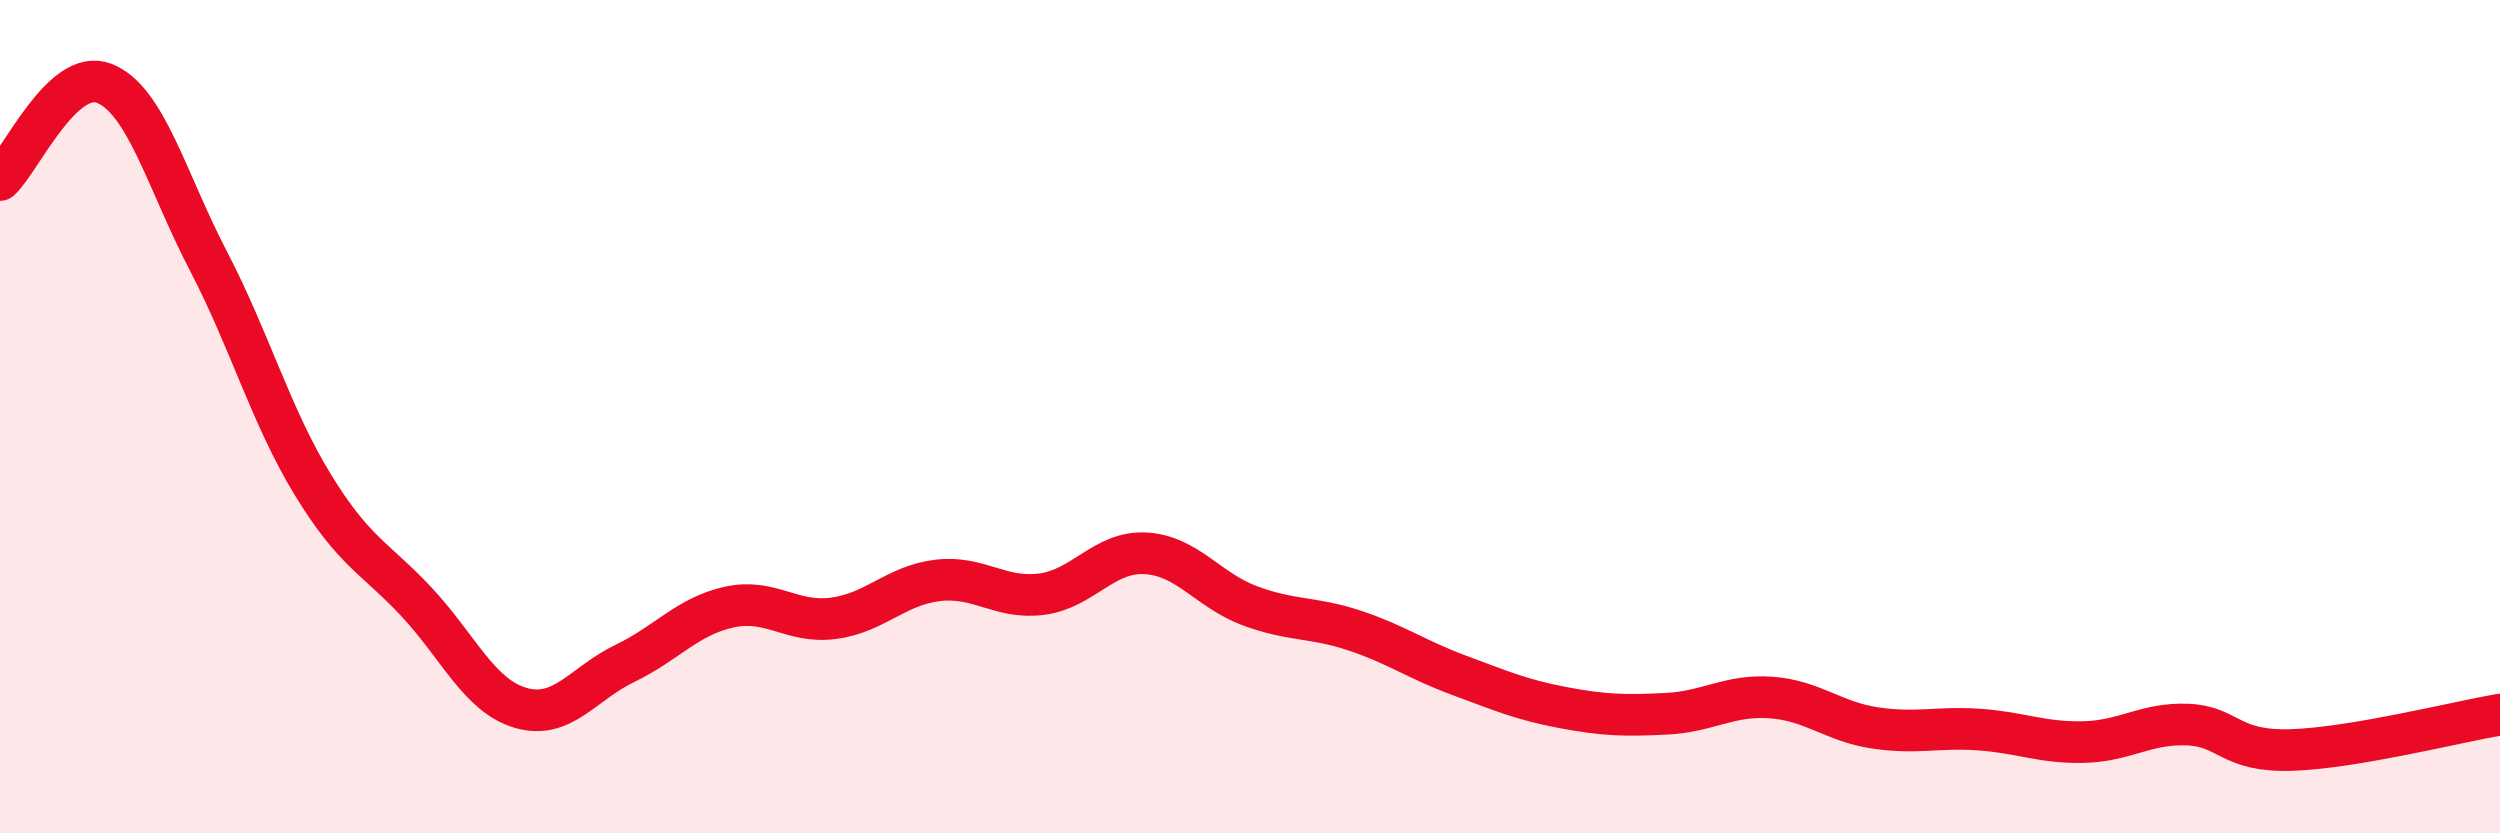 
    <svg width="60" height="20" viewBox="0 0 60 20" xmlns="http://www.w3.org/2000/svg">
      <path
        d="M 0,4.32 C 0.5,3.86 1.5,1.61 2.5,2 C 3.5,2.39 4,4.34 5,6.26 C 6,8.18 6.5,9.98 7.5,11.62 C 8.5,13.26 9,13.38 10,14.45 C 11,15.52 11.5,16.7 12.5,16.99 C 13.5,17.28 14,16.4 15,15.92 C 16,15.44 16.5,14.79 17.5,14.57 C 18.5,14.35 19,14.97 20,14.84 C 21,14.71 21.5,14.05 22.5,13.93 C 23.5,13.81 24,14.39 25,14.26 C 26,14.13 26.5,13.22 27.5,13.28 C 28.5,13.34 29,14.17 30,14.54 C 31,14.91 31.5,14.8 32.5,15.13 C 33.5,15.46 34,15.83 35,16.2 C 36,16.57 36.5,16.79 37.5,16.98 C 38.5,17.17 39,17.18 40,17.13 C 41,17.08 41.5,16.67 42.5,16.74 C 43.5,16.81 44,17.32 45,17.47 C 46,17.62 46.5,17.44 47.5,17.51 C 48.5,17.58 49,17.83 50,17.81 C 51,17.79 51.5,17.35 52.5,17.39 C 53.5,17.43 53.5,18.05 55,18 C 56.5,17.95 59,17.32 60,17.15L60 20L0 20Z"
        fill="#EB0A25"
        opacity="0.1"
        stroke-linecap="round"
        stroke-linejoin="round"
      />
      <path
        d="M 0,4.32 C 0.5,3.86 1.5,1.61 2.5,2 C 3.5,2.39 4,4.34 5,6.26 C 6,8.18 6.5,9.98 7.5,11.62 C 8.5,13.26 9,13.38 10,14.45 C 11,15.52 11.5,16.7 12.5,16.99 C 13.5,17.28 14,16.4 15,15.92 C 16,15.44 16.5,14.79 17.5,14.57 C 18.5,14.35 19,14.97 20,14.84 C 21,14.71 21.5,14.05 22.5,13.93 C 23.5,13.81 24,14.39 25,14.26 C 26,14.13 26.5,13.22 27.5,13.28 C 28.5,13.34 29,14.17 30,14.54 C 31,14.91 31.5,14.8 32.5,15.13 C 33.5,15.46 34,15.83 35,16.2 C 36,16.57 36.5,16.79 37.5,16.98 C 38.5,17.17 39,17.18 40,17.13 C 41,17.08 41.5,16.67 42.5,16.74 C 43.5,16.81 44,17.32 45,17.47 C 46,17.62 46.5,17.44 47.5,17.51 C 48.5,17.58 49,17.83 50,17.81 C 51,17.79 51.5,17.35 52.5,17.39 C 53.5,17.43 53.5,18.05 55,18 C 56.5,17.95 59,17.32 60,17.15"
        stroke="#EB0A25"
        stroke-width="1"
        fill="none"
        stroke-linecap="round"
        stroke-linejoin="round"
      />
    </svg>
  